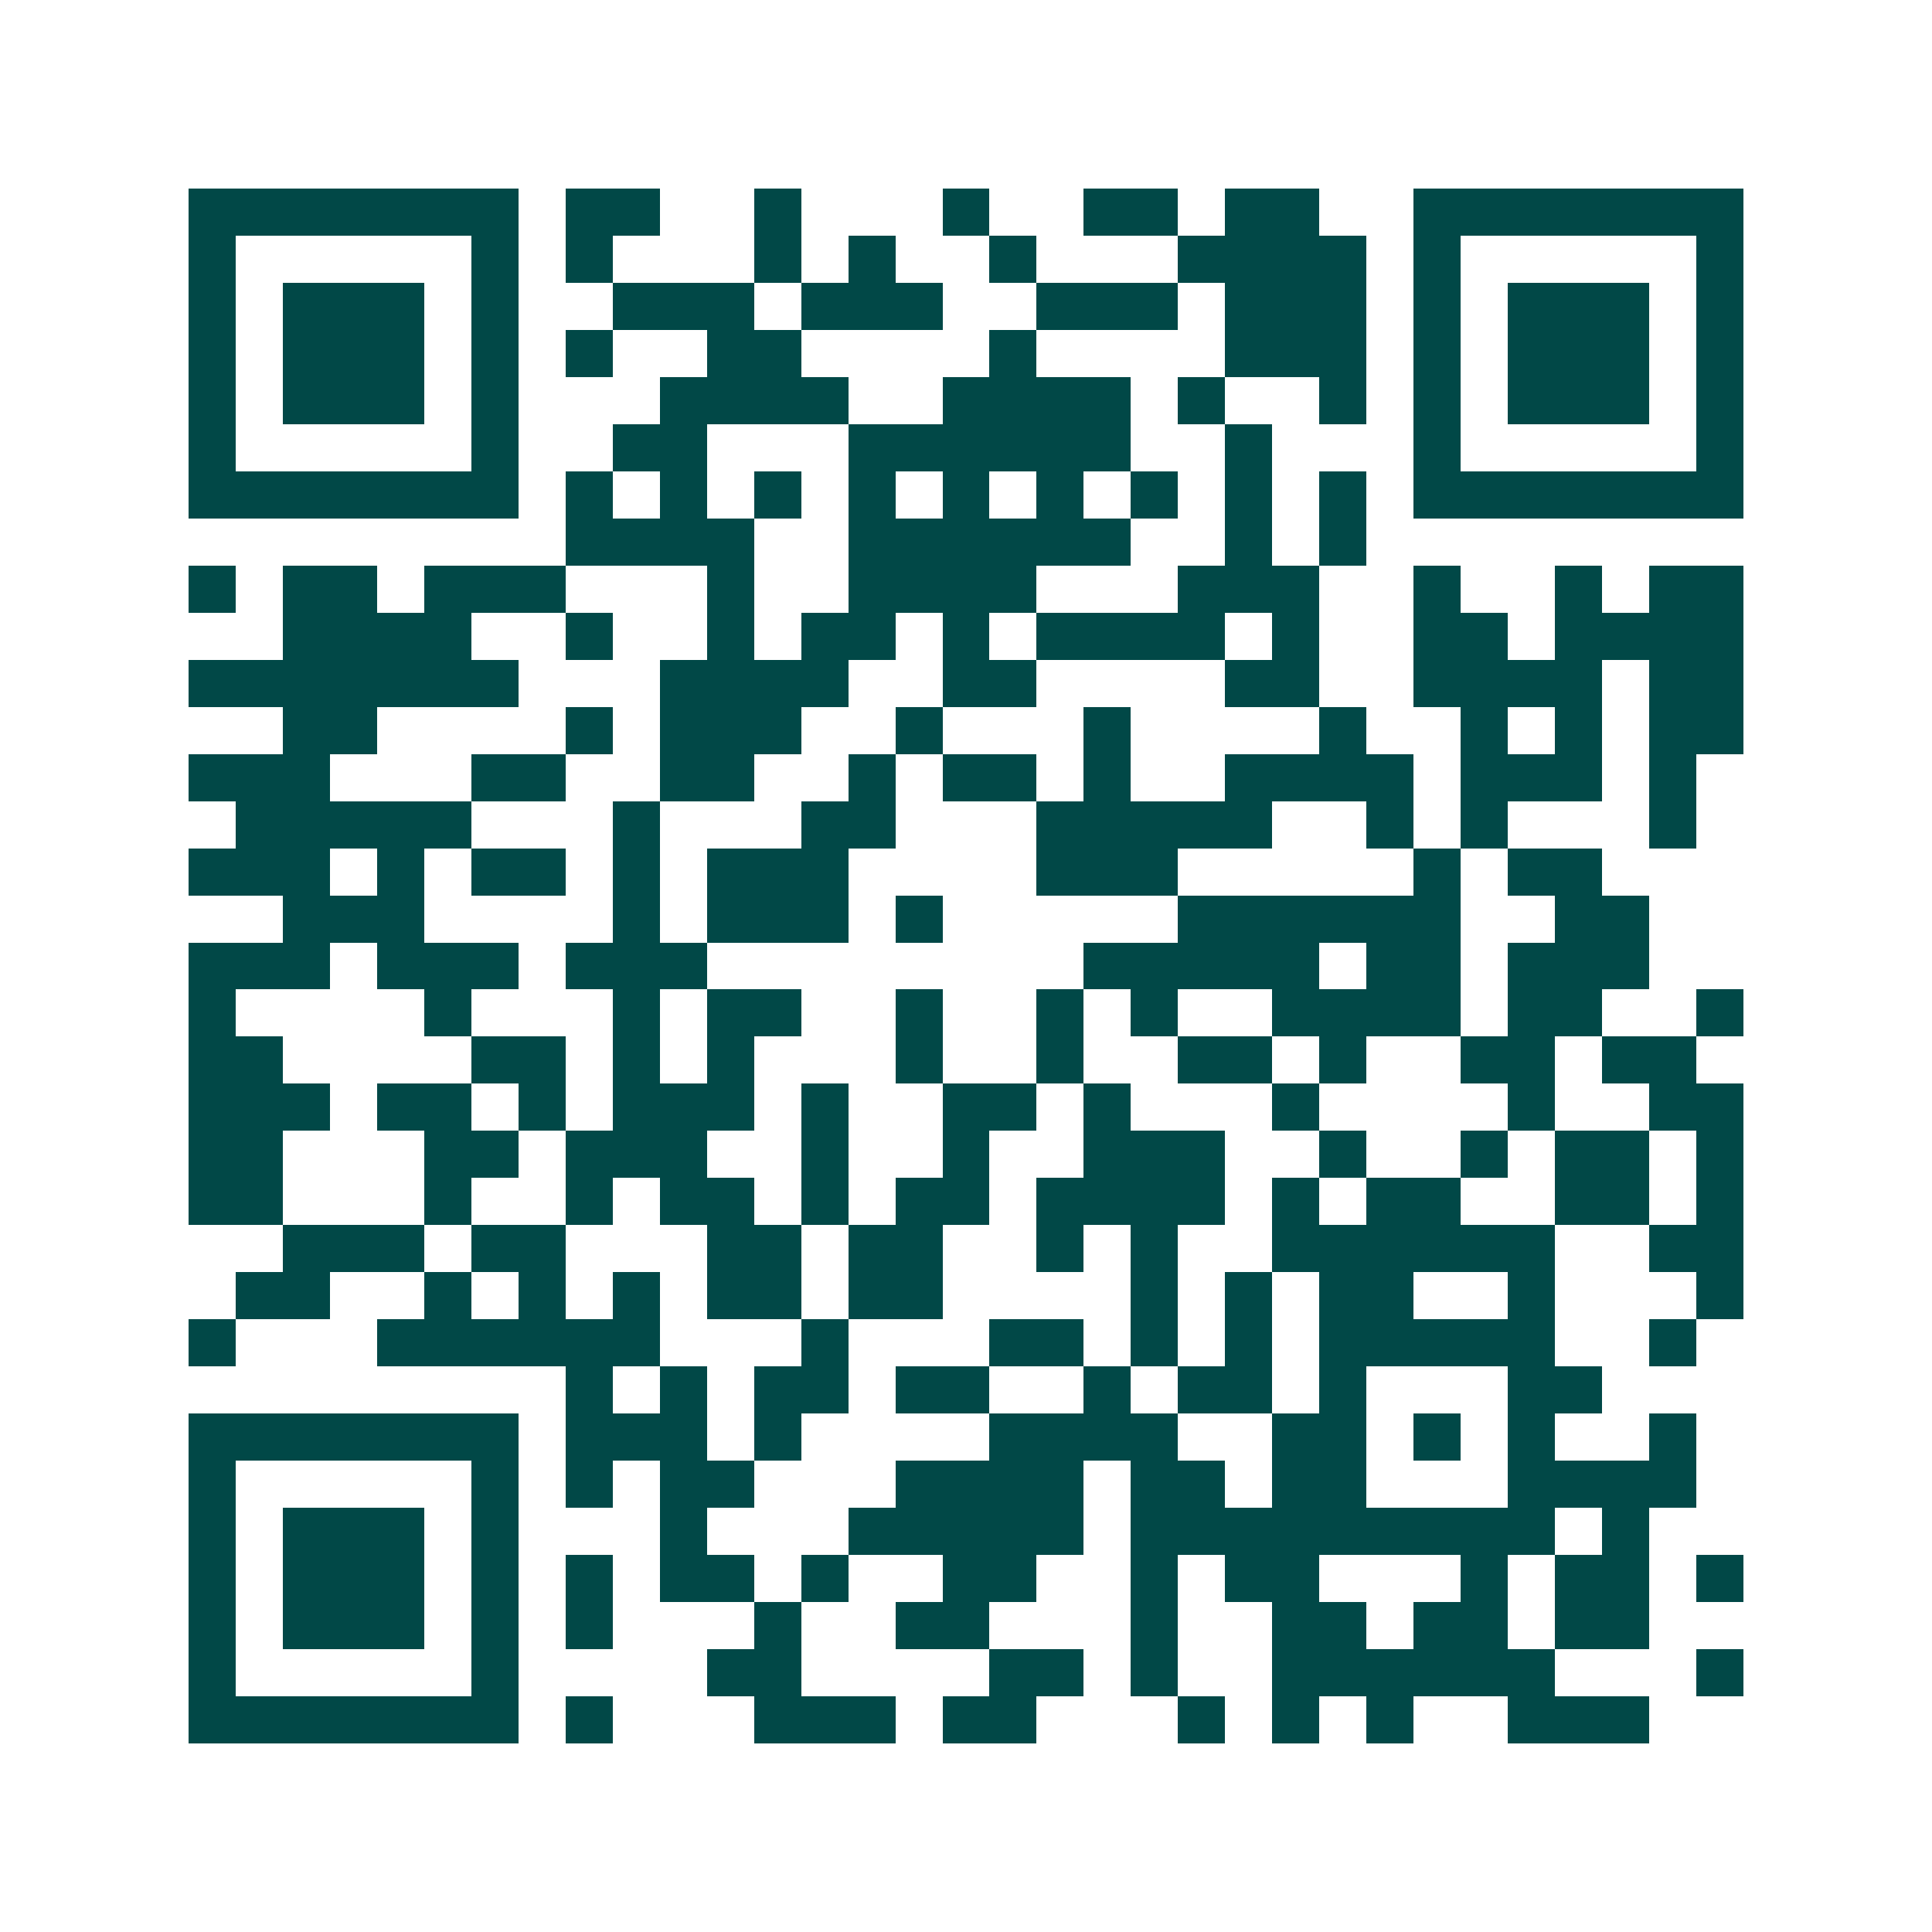 <svg xmlns="http://www.w3.org/2000/svg" width="200" height="200" viewBox="0 0 41 41" shape-rendering="crispEdges"><path fill="#ffffff" d="M0 0h41v41H0z"/><path stroke="#014847" d="M4 4.5h7m1 0h2m2 0h1m3 0h1m2 0h2m1 0h2m2 0h7M4 5.5h1m5 0h1m1 0h1m3 0h1m1 0h1m2 0h1m3 0h4m1 0h1m5 0h1M4 6.5h1m1 0h3m1 0h1m2 0h3m1 0h3m2 0h3m1 0h3m1 0h1m1 0h3m1 0h1M4 7.5h1m1 0h3m1 0h1m1 0h1m2 0h2m4 0h1m4 0h3m1 0h1m1 0h3m1 0h1M4 8.5h1m1 0h3m1 0h1m3 0h4m2 0h4m1 0h1m2 0h1m1 0h1m1 0h3m1 0h1M4 9.5h1m5 0h1m2 0h2m3 0h6m2 0h1m3 0h1m5 0h1M4 10.5h7m1 0h1m1 0h1m1 0h1m1 0h1m1 0h1m1 0h1m1 0h1m1 0h1m1 0h1m1 0h7M12 11.5h4m2 0h6m2 0h1m1 0h1M4 12.5h1m1 0h2m1 0h3m3 0h1m2 0h4m3 0h3m2 0h1m2 0h1m1 0h2M6 13.5h4m2 0h1m2 0h1m1 0h2m1 0h1m1 0h4m1 0h1m2 0h2m1 0h4M4 14.5h7m3 0h4m2 0h2m4 0h2m2 0h4m1 0h2M6 15.5h2m4 0h1m1 0h3m2 0h1m3 0h1m4 0h1m2 0h1m1 0h1m1 0h2M4 16.5h3m3 0h2m2 0h2m2 0h1m1 0h2m1 0h1m2 0h4m1 0h3m1 0h1M5 17.5h5m3 0h1m3 0h2m3 0h5m2 0h1m1 0h1m3 0h1M4 18.5h3m1 0h1m1 0h2m1 0h1m1 0h3m4 0h3m5 0h1m1 0h2M6 19.5h3m4 0h1m1 0h3m1 0h1m5 0h6m2 0h2M4 20.5h3m1 0h3m1 0h3m8 0h5m1 0h2m1 0h3M4 21.5h1m4 0h1m3 0h1m1 0h2m2 0h1m2 0h1m1 0h1m2 0h4m1 0h2m2 0h1M4 22.5h2m4 0h2m1 0h1m1 0h1m3 0h1m2 0h1m2 0h2m1 0h1m2 0h2m1 0h2M4 23.5h3m1 0h2m1 0h1m1 0h3m1 0h1m2 0h2m1 0h1m3 0h1m4 0h1m2 0h2M4 24.5h2m3 0h2m1 0h3m2 0h1m2 0h1m2 0h3m2 0h1m2 0h1m1 0h2m1 0h1M4 25.5h2m3 0h1m2 0h1m1 0h2m1 0h1m1 0h2m1 0h4m1 0h1m1 0h2m2 0h2m1 0h1M6 26.5h3m1 0h2m3 0h2m1 0h2m2 0h1m1 0h1m2 0h6m2 0h2M5 27.5h2m2 0h1m1 0h1m1 0h1m1 0h2m1 0h2m4 0h1m1 0h1m1 0h2m2 0h1m3 0h1M4 28.5h1m3 0h6m3 0h1m3 0h2m1 0h1m1 0h1m1 0h5m2 0h1M12 29.5h1m1 0h1m1 0h2m1 0h2m2 0h1m1 0h2m1 0h1m3 0h2M4 30.5h7m1 0h3m1 0h1m4 0h4m2 0h2m1 0h1m1 0h1m2 0h1M4 31.5h1m5 0h1m1 0h1m1 0h2m3 0h4m1 0h2m1 0h2m3 0h4M4 32.5h1m1 0h3m1 0h1m3 0h1m3 0h5m1 0h9m1 0h1M4 33.5h1m1 0h3m1 0h1m1 0h1m1 0h2m1 0h1m2 0h2m2 0h1m1 0h2m3 0h1m1 0h2m1 0h1M4 34.5h1m1 0h3m1 0h1m1 0h1m3 0h1m2 0h2m3 0h1m2 0h2m1 0h2m1 0h2M4 35.5h1m5 0h1m4 0h2m4 0h2m1 0h1m2 0h6m3 0h1M4 36.5h7m1 0h1m3 0h3m1 0h2m3 0h1m1 0h1m1 0h1m2 0h3"/></svg>
